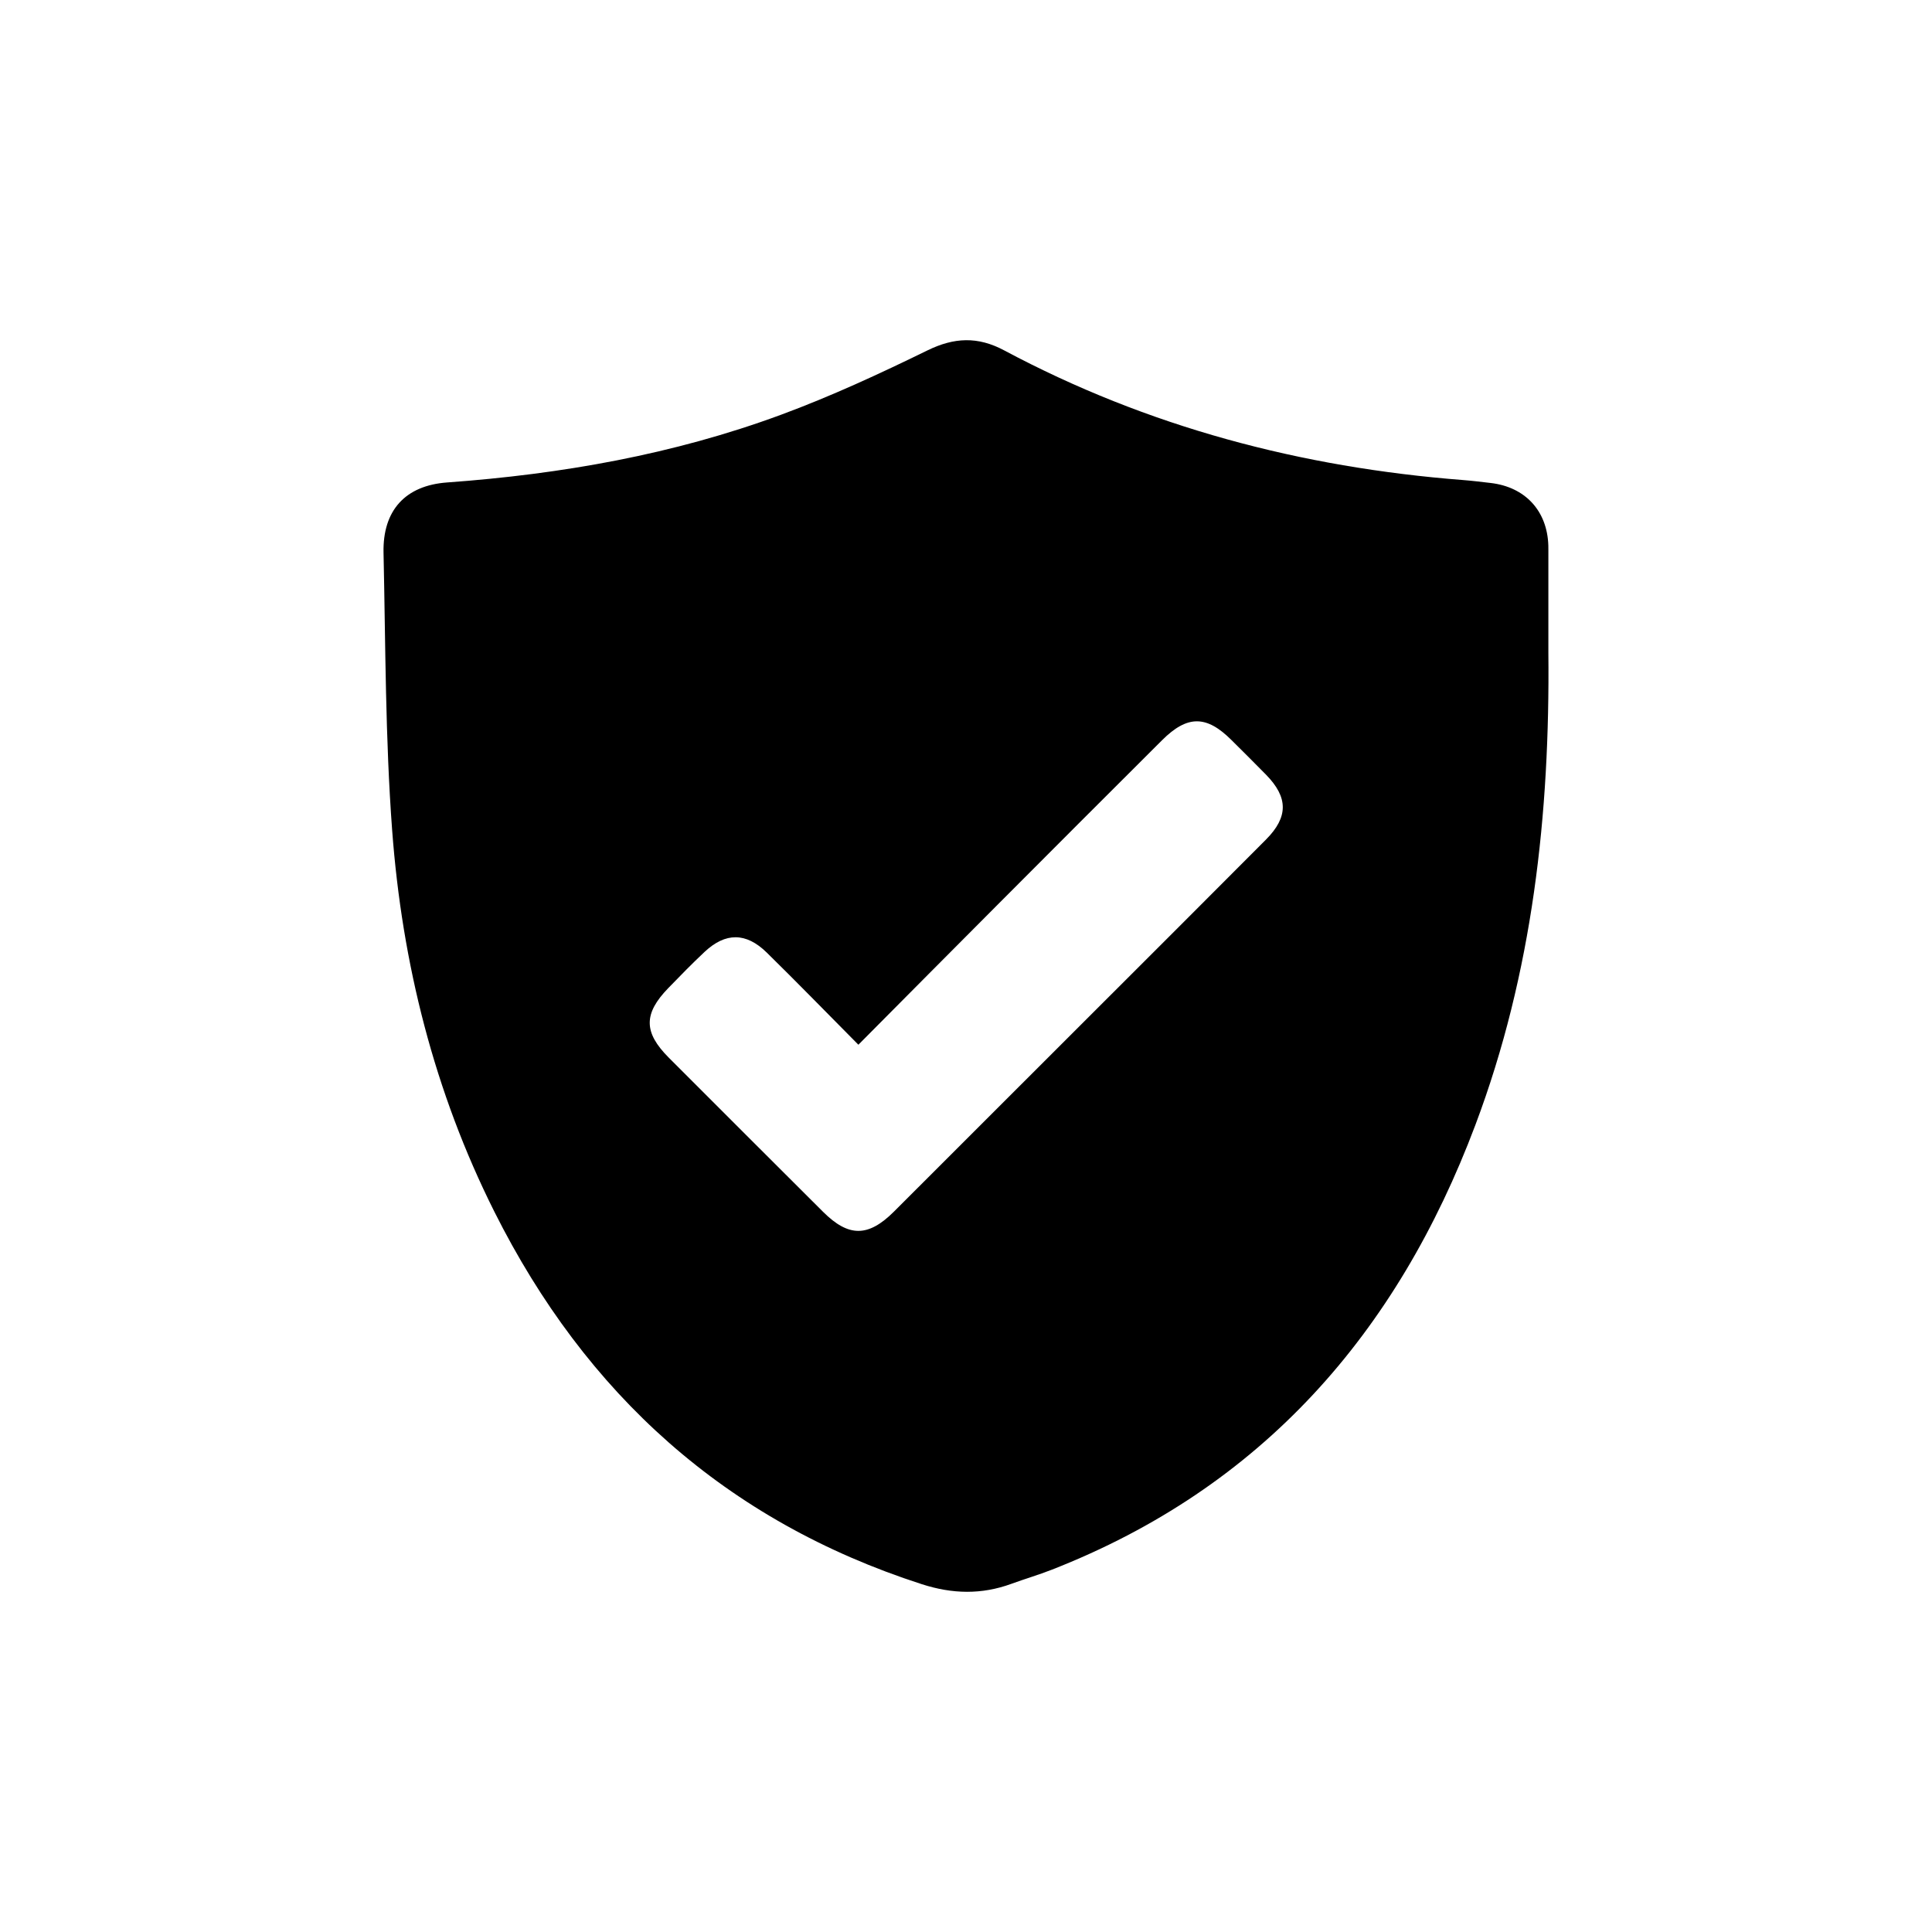 <svg xmlns="http://www.w3.org/2000/svg" xmlns:xlink="http://www.w3.org/1999/xlink" id="Capa_1" x="0px" y="0px" viewBox="0 0 600 600" style="enable-background:new 0 0 600 600;" xml:space="preserve"><style>	.st0{fill:#25D366;}</style><rect x="657" y="104" class="st0" width="123" height="114"></rect><g>	<path d="M480.86,202.64c0.51,50.14-4.87,99.41-22.65,146.68c-24.3,64.62-66.22,112.62-131.6,138.18   c-4.11,1.61-8.36,2.85-12.51,4.37c-9.28,3.39-18.33,3.18-27.84,0.11c-60.82-19.63-104.33-59.01-132.73-115.68   c-18.68-37.27-28.65-77.09-31.74-118.41c-2.14-28.65-2.05-57.47-2.68-86.22c-0.29-13.14,6.73-20.9,19.77-21.84   c35.46-2.57,70.24-8.67,103.64-21.01c15.51-5.73,30.61-12.71,45.47-19.98c8.35-4.09,15.69-4.39,23.86-0.03   c44.55,23.78,92.29,36.37,142.48,40.27c2.87,0.22,5.73,0.58,8.58,0.91c10.77,1.24,17.62,8.67,17.94,19.45   c0.01,0.44,0.01,0.89,0.01,1.33C480.86,181.39,480.86,192.01,480.86,202.64z M266.58,324.45c-10.06-10.14-19.16-19.5-28.48-28.64   c-6.42-6.29-12.8-6.27-19.28-0.2c-3.87,3.63-7.59,7.44-11.28,11.25c-7.71,7.95-7.69,13.74,0.14,21.59   c15.95,15.98,31.93,31.93,47.92,47.88c7.95,7.93,14.04,7.91,22.05-0.08c20.05-20.02,40.08-40.06,60.12-60.09   c18.47-18.47,36.97-36.9,55.39-55.42c6.98-7.02,6.92-13.09,0.04-20.13c-3.56-3.64-7.18-7.22-10.79-10.81   c-7.75-7.72-13.68-7.74-21.52,0.08c-17.09,17.03-34.14,34.1-51.18,51.19C295.51,295.3,281.37,309.57,266.58,324.45z"></path></g></svg>